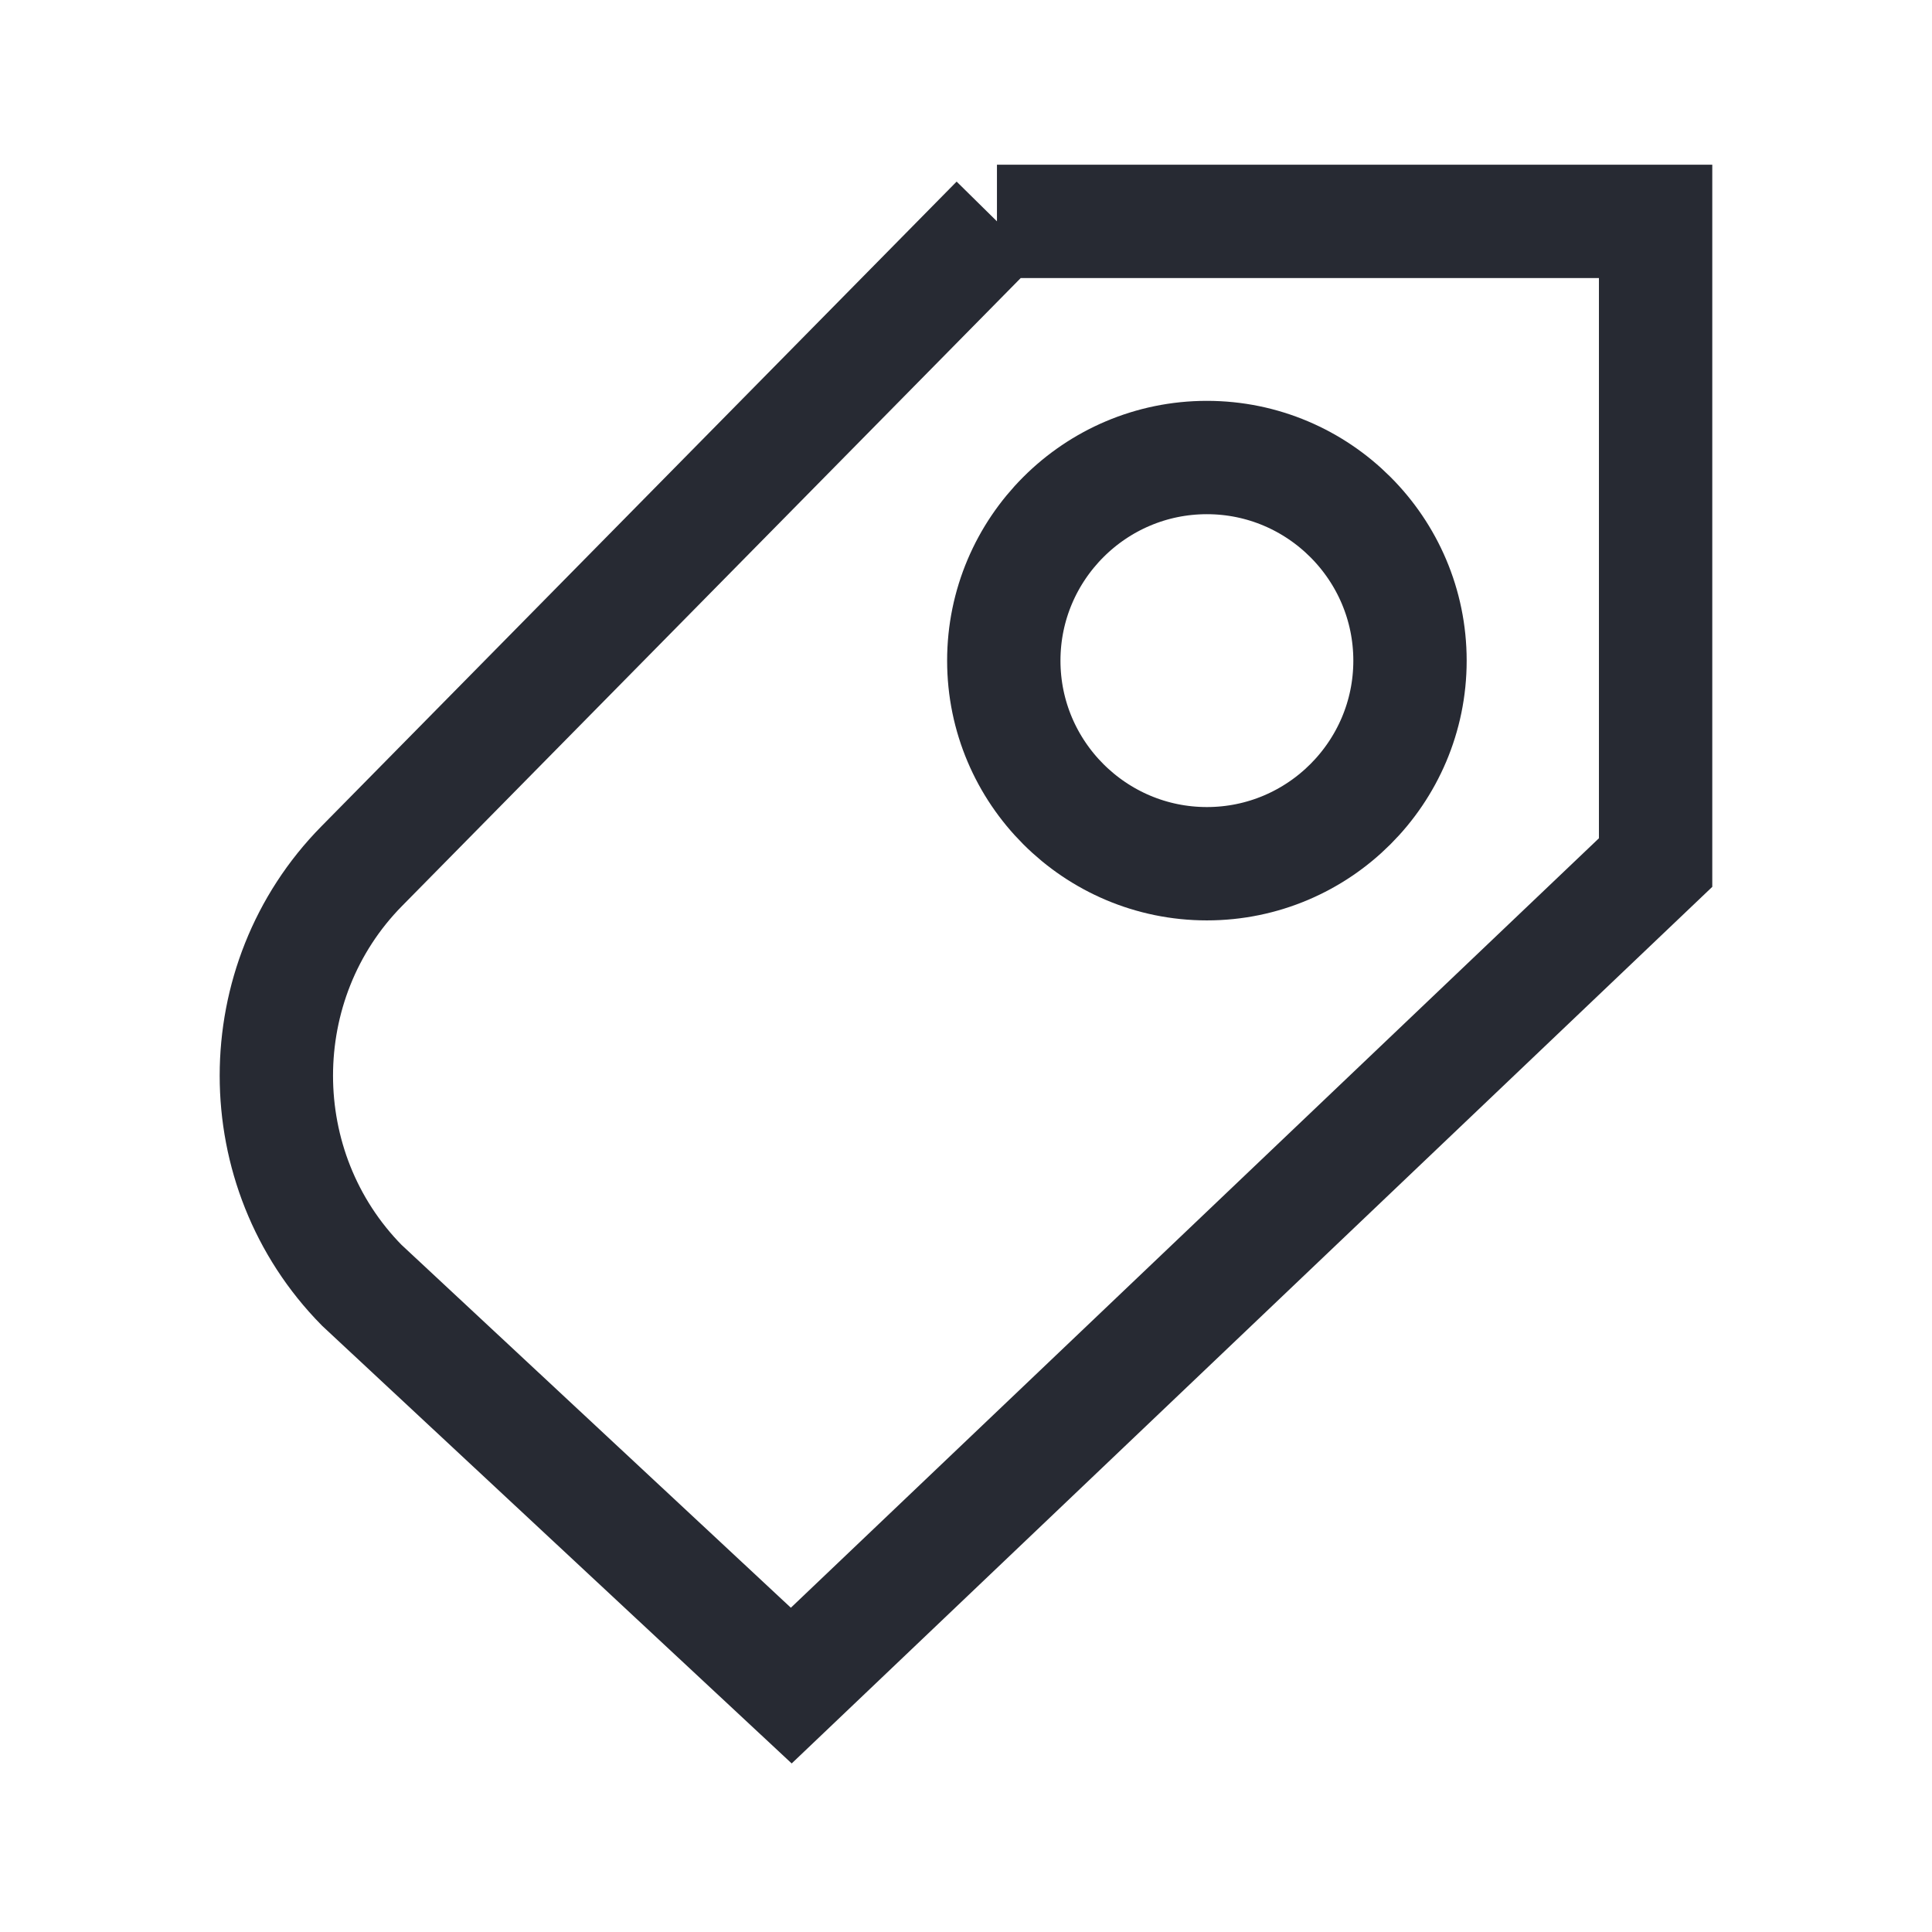 <svg xmlns="http://www.w3.org/2000/svg" width="48" height="48" viewBox="0 0 48 48">
    <g fill="none" fill-rule="evenodd">
        <g stroke="#272A33" stroke-width="2.816">
            <g>
                <g>
                    <g>
                        <path d="M18.02 0L2.237 16.019c-2.828 2.87-2.828 7.54 0 10.412l10.672 9.947L34.383 15.93V0H18.019z" transform="translate(-1134 -587) translate(1078 548) translate(56 39) translate(6.75 5.5)"/>
                        <path d="M18.189 10.914c0 2.781 2.264 5.045 5.046 5.045 2.782 0 5.046-2.264 5.046-5.045 0-2.783-2.264-5.047-5.046-5.047-2.782 0-5.046 2.264-5.046 5.047z" transform="translate(-1134 -587) translate(1078 548) translate(56 39) translate(6.75 5.5)"/>
                    </g>
                </g>
            </g>
        </g>
    </g>
</svg>
